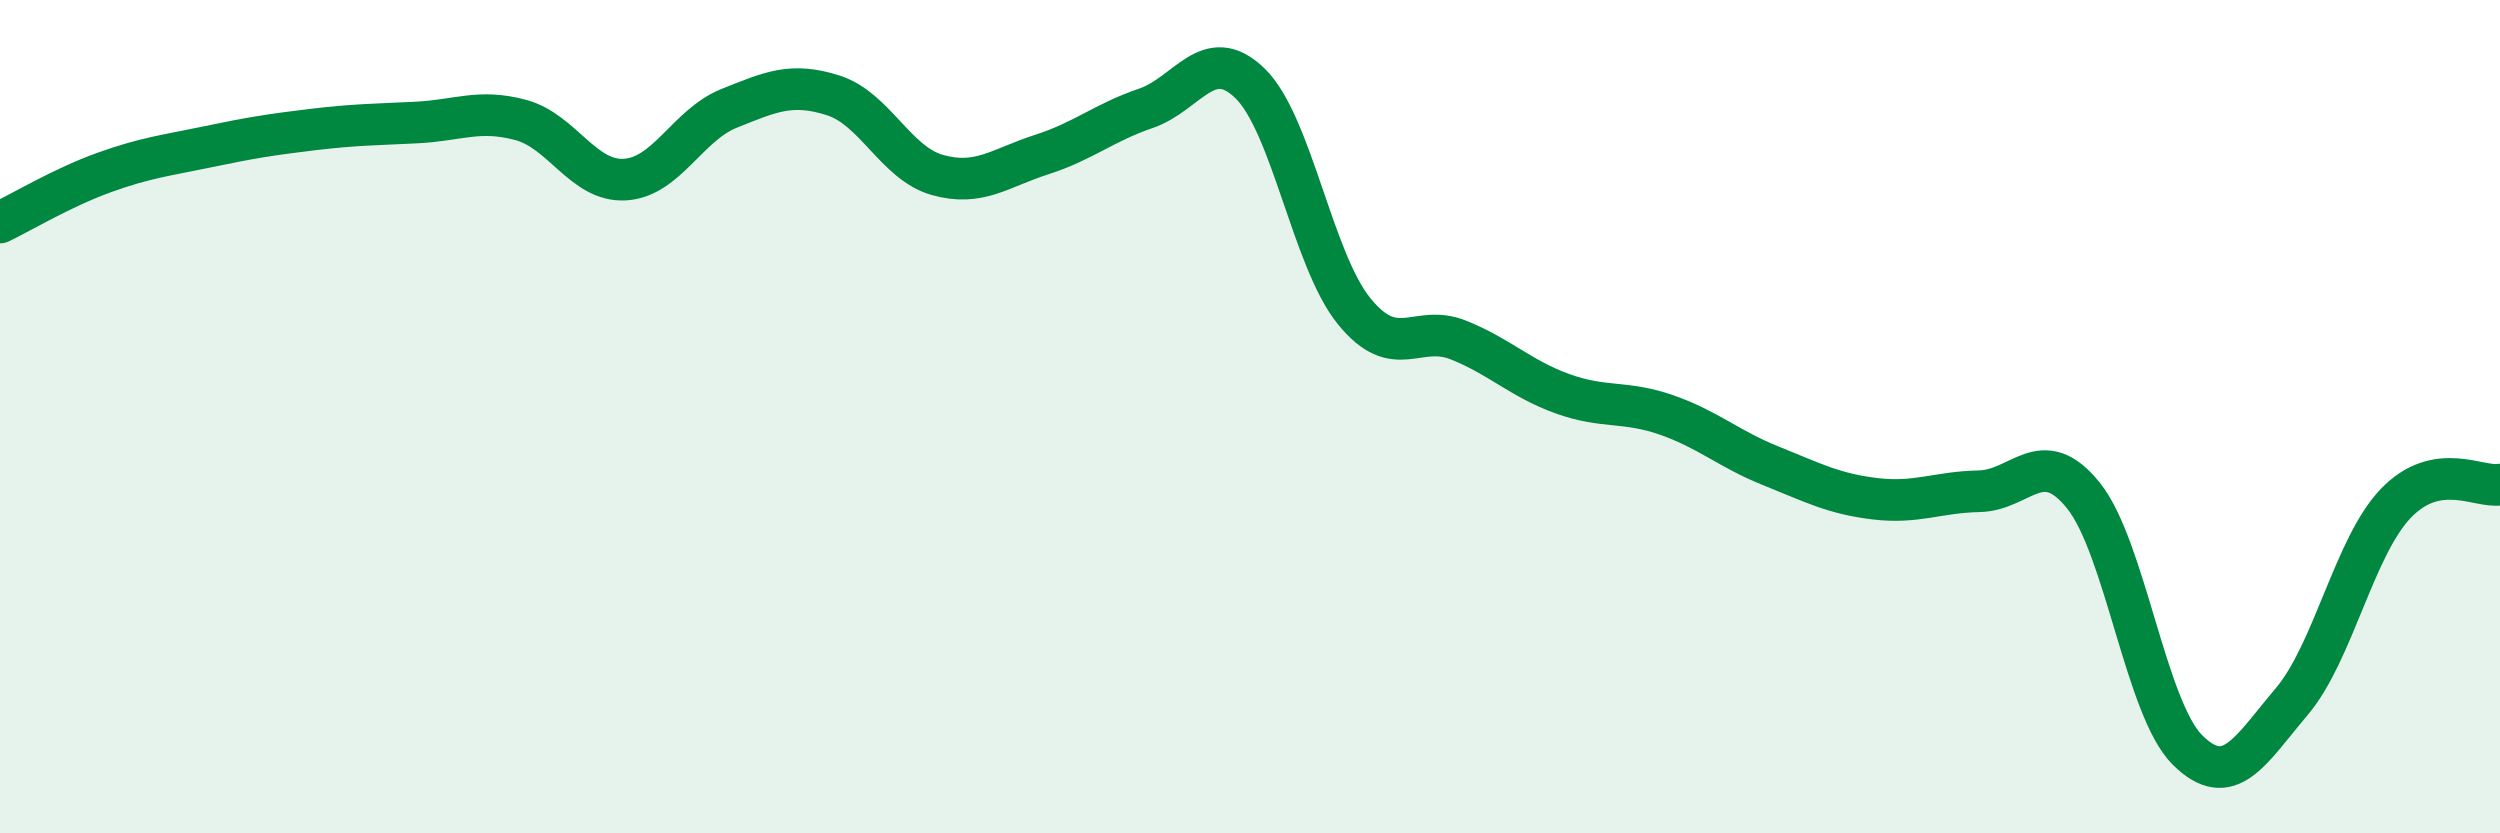 
    <svg width="60" height="20" viewBox="0 0 60 20" xmlns="http://www.w3.org/2000/svg">
      <path
        d="M 0,5.34 C 0.5,5.1 1.5,4.5 2.5,4.14 C 3.5,3.78 4,3.73 5,3.52 C 6,3.31 6.5,3.23 7.5,3.11 C 8.5,2.99 9,2.99 10,2.94 C 11,2.89 11.5,2.61 12.5,2.88 C 13.5,3.15 14,4.37 15,4.31 C 16,4.25 16.5,3 17.5,2.6 C 18.5,2.2 19,1.97 20,2.29 C 21,2.61 21.5,3.92 22.5,4.2 C 23.5,4.48 24,4.03 25,3.71 C 26,3.39 26.5,2.94 27.5,2.6 C 28.5,2.26 29,1.03 30,2 C 31,2.97 31.5,6.24 32.5,7.47 C 33.5,8.7 34,7.76 35,8.16 C 36,8.56 36.5,9.09 37.5,9.45 C 38.5,9.81 39,9.61 40,9.96 C 41,10.31 41.5,10.78 42.5,11.18 C 43.5,11.58 44,11.85 45,11.97 C 46,12.09 46.5,11.81 47.5,11.79 C 48.5,11.77 49,10.65 50,11.89 C 51,13.13 51.5,17.01 52.5,18 C 53.5,18.99 54,18.02 55,16.84 C 56,15.66 56.5,13.12 57.5,12.08 C 58.5,11.04 59.5,11.72 60,11.63L60 20L0 20Z"
        fill="#008740"
        opacity="0.1"
        stroke-linecap="round"
        stroke-linejoin="round"
      />
      <path
        d="M 0,5.34 C 0.5,5.1 1.5,4.5 2.5,4.14 C 3.5,3.78 4,3.73 5,3.52 C 6,3.31 6.5,3.23 7.5,3.11 C 8.5,2.99 9,2.99 10,2.94 C 11,2.89 11.5,2.61 12.5,2.88 C 13.5,3.15 14,4.37 15,4.31 C 16,4.25 16.5,3 17.5,2.6 C 18.5,2.2 19,1.97 20,2.29 C 21,2.61 21.5,3.92 22.5,4.2 C 23.5,4.48 24,4.03 25,3.71 C 26,3.39 26.5,2.94 27.5,2.6 C 28.5,2.26 29,1.03 30,2 C 31,2.97 31.5,6.24 32.5,7.47 C 33.5,8.7 34,7.76 35,8.16 C 36,8.56 36.5,9.09 37.5,9.45 C 38.5,9.81 39,9.61 40,9.96 C 41,10.31 41.5,10.78 42.5,11.18 C 43.5,11.58 44,11.85 45,11.97 C 46,12.09 46.5,11.81 47.5,11.79 C 48.5,11.77 49,10.65 50,11.89 C 51,13.13 51.5,17.01 52.5,18 C 53.5,18.99 54,18.02 55,16.84 C 56,15.66 56.5,13.12 57.5,12.08 C 58.5,11.04 59.5,11.72 60,11.63"
        stroke="#008740"
        stroke-width="1"
        fill="none"
        stroke-linecap="round"
        stroke-linejoin="round"
      />
    </svg>
  